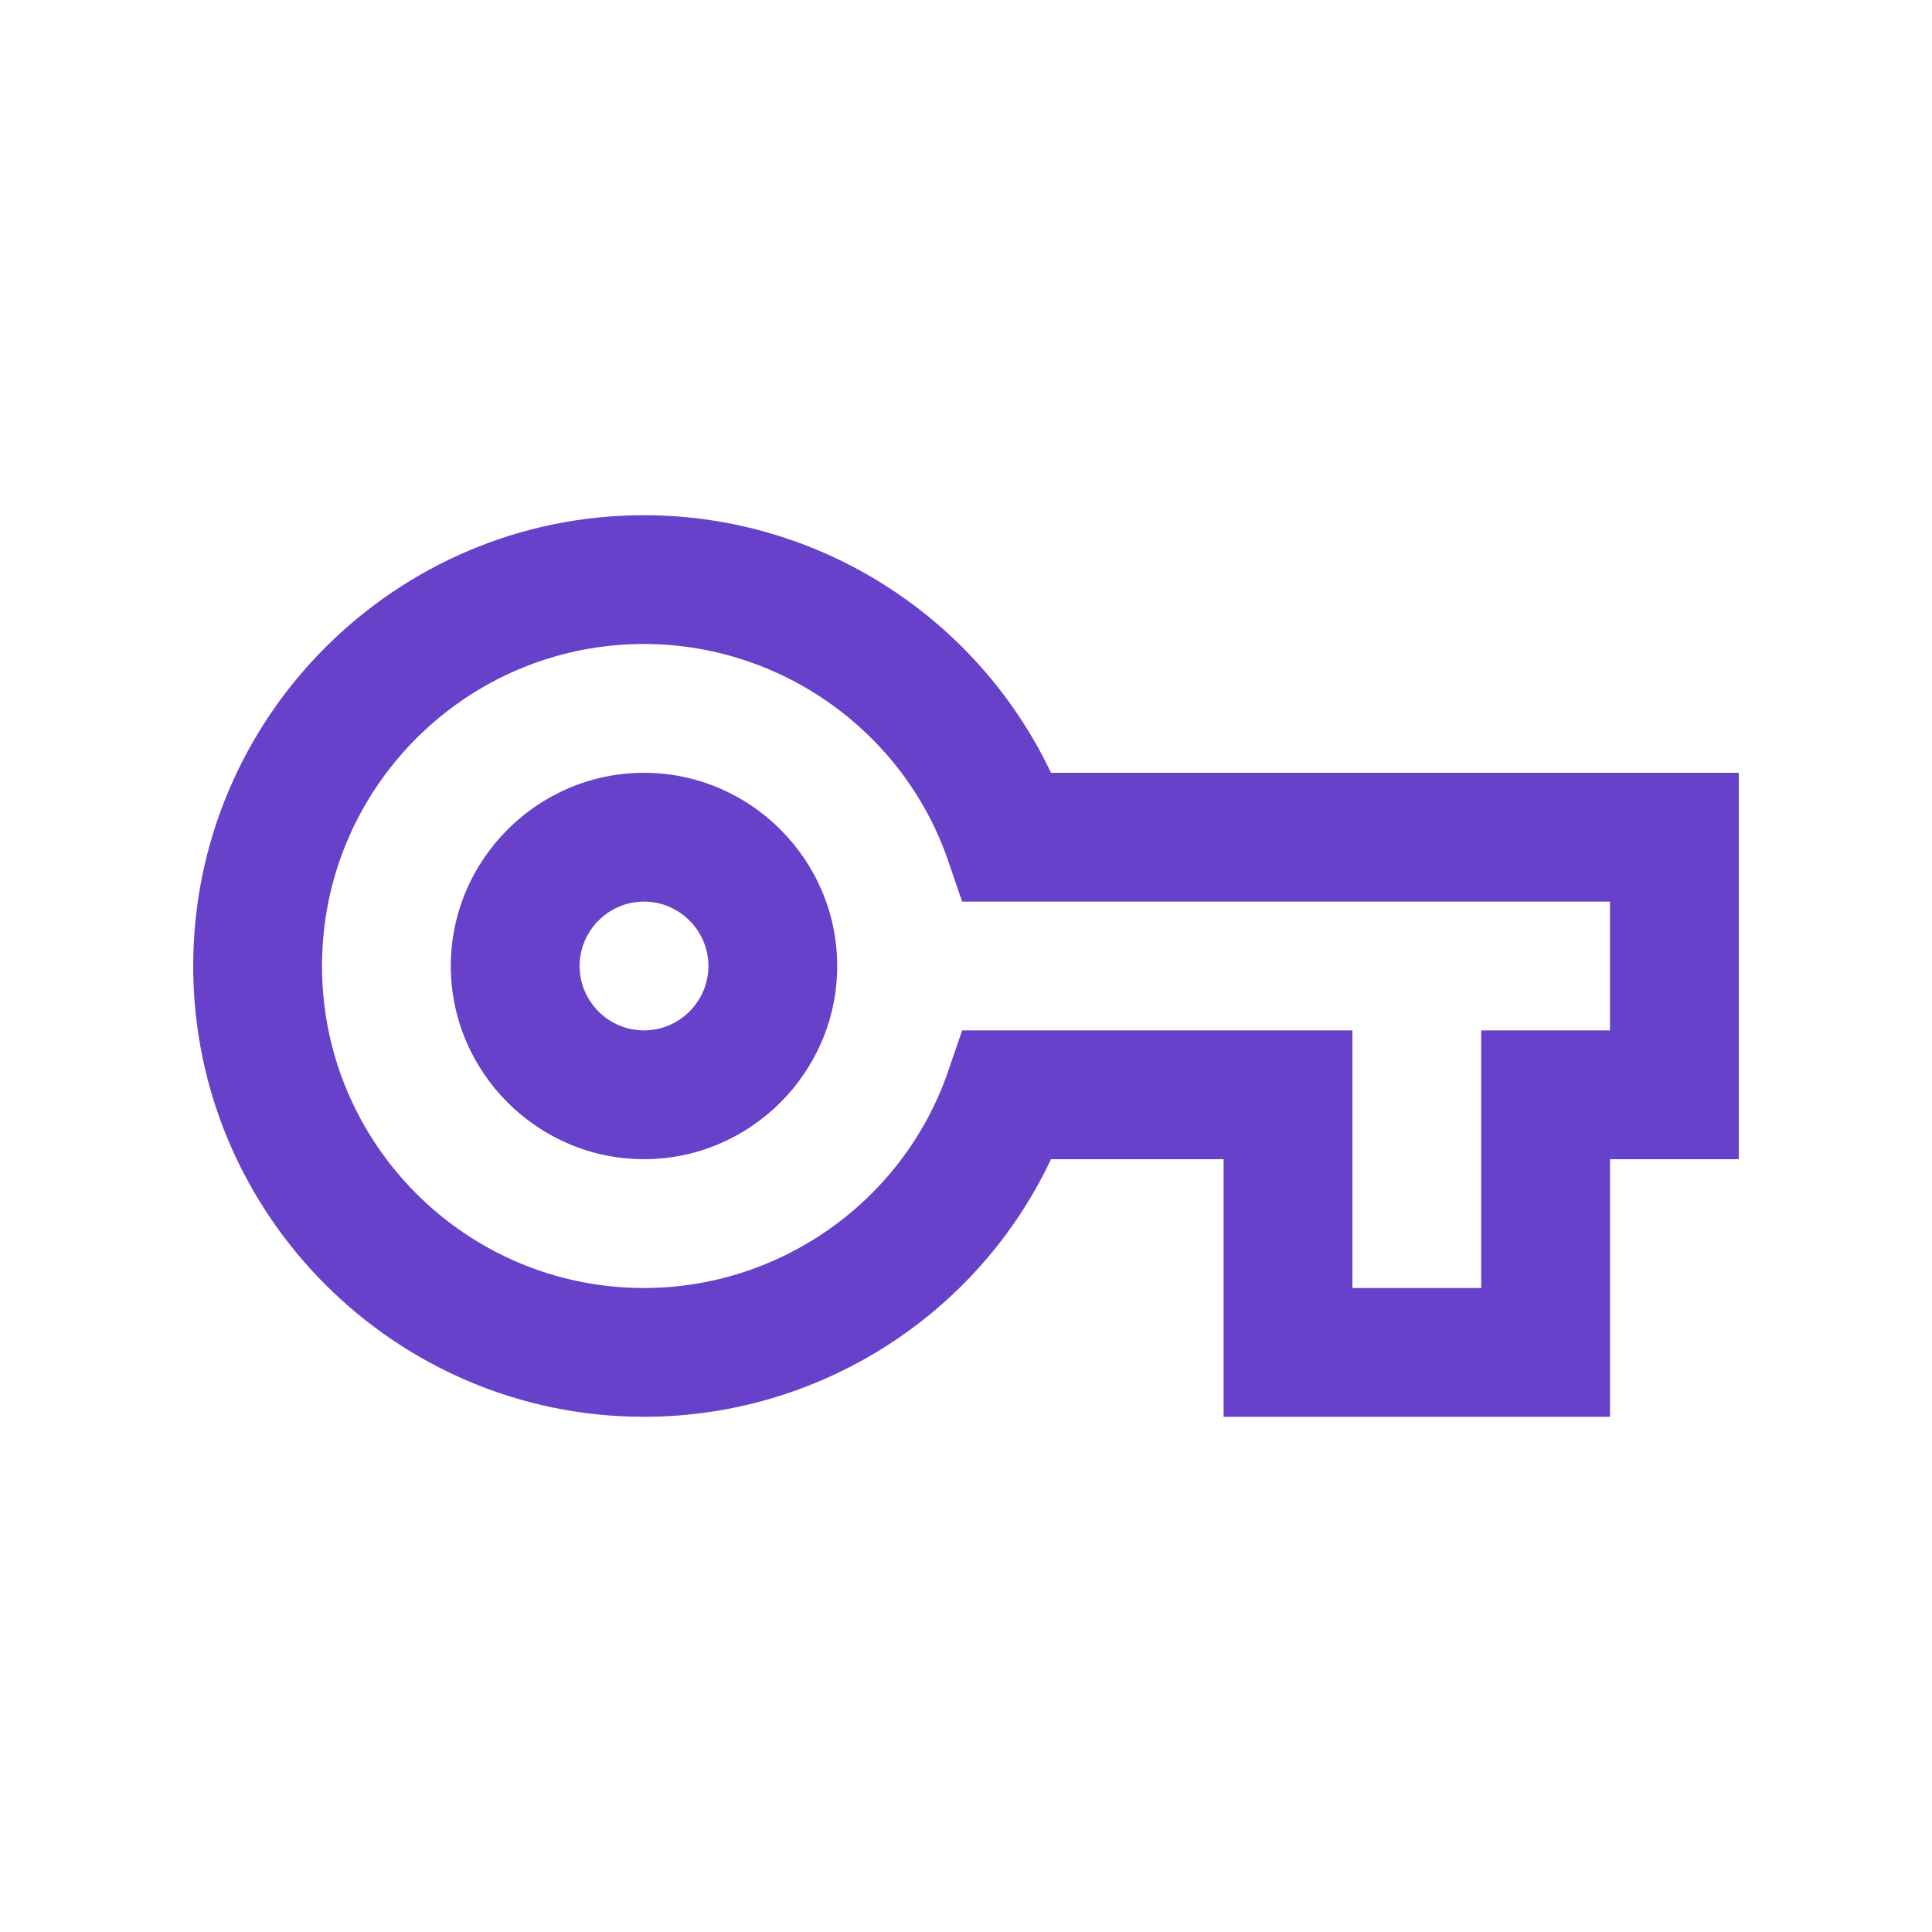 <svg height="30" viewBox="0 0 30 30" width="30" xmlns="http://www.w3.org/2000/svg"><path d="m25 22h-6v-4h-2.68c-1.14 2.42-3.6 4-6.32 4-3.86 0-7-3.14-7-7s3.14-7 7-7c2.72 0 5.17 1.58 6.32 4h10.68v6h-2zm-4-2h2v-4h2v-2h-10.06l-.23-.67c-.7-1.99-2.6-3.33-4.71-3.33-2.76 0-5 2.24-5 5s2.24 5 5 5c2.11 0 4.01-1.34 4.71-3.33l.23-.67h6.06zm-11-2c-1.65 0-3-1.35-3-3s1.35-3 3-3 3 1.35 3 3-1.35 3-3 3zm0-4c-.55 0-1 .45-1 1s.45 1 1 1 1-.45 1-1-.45-1-1-1z" fill="#6741ca"/></svg>